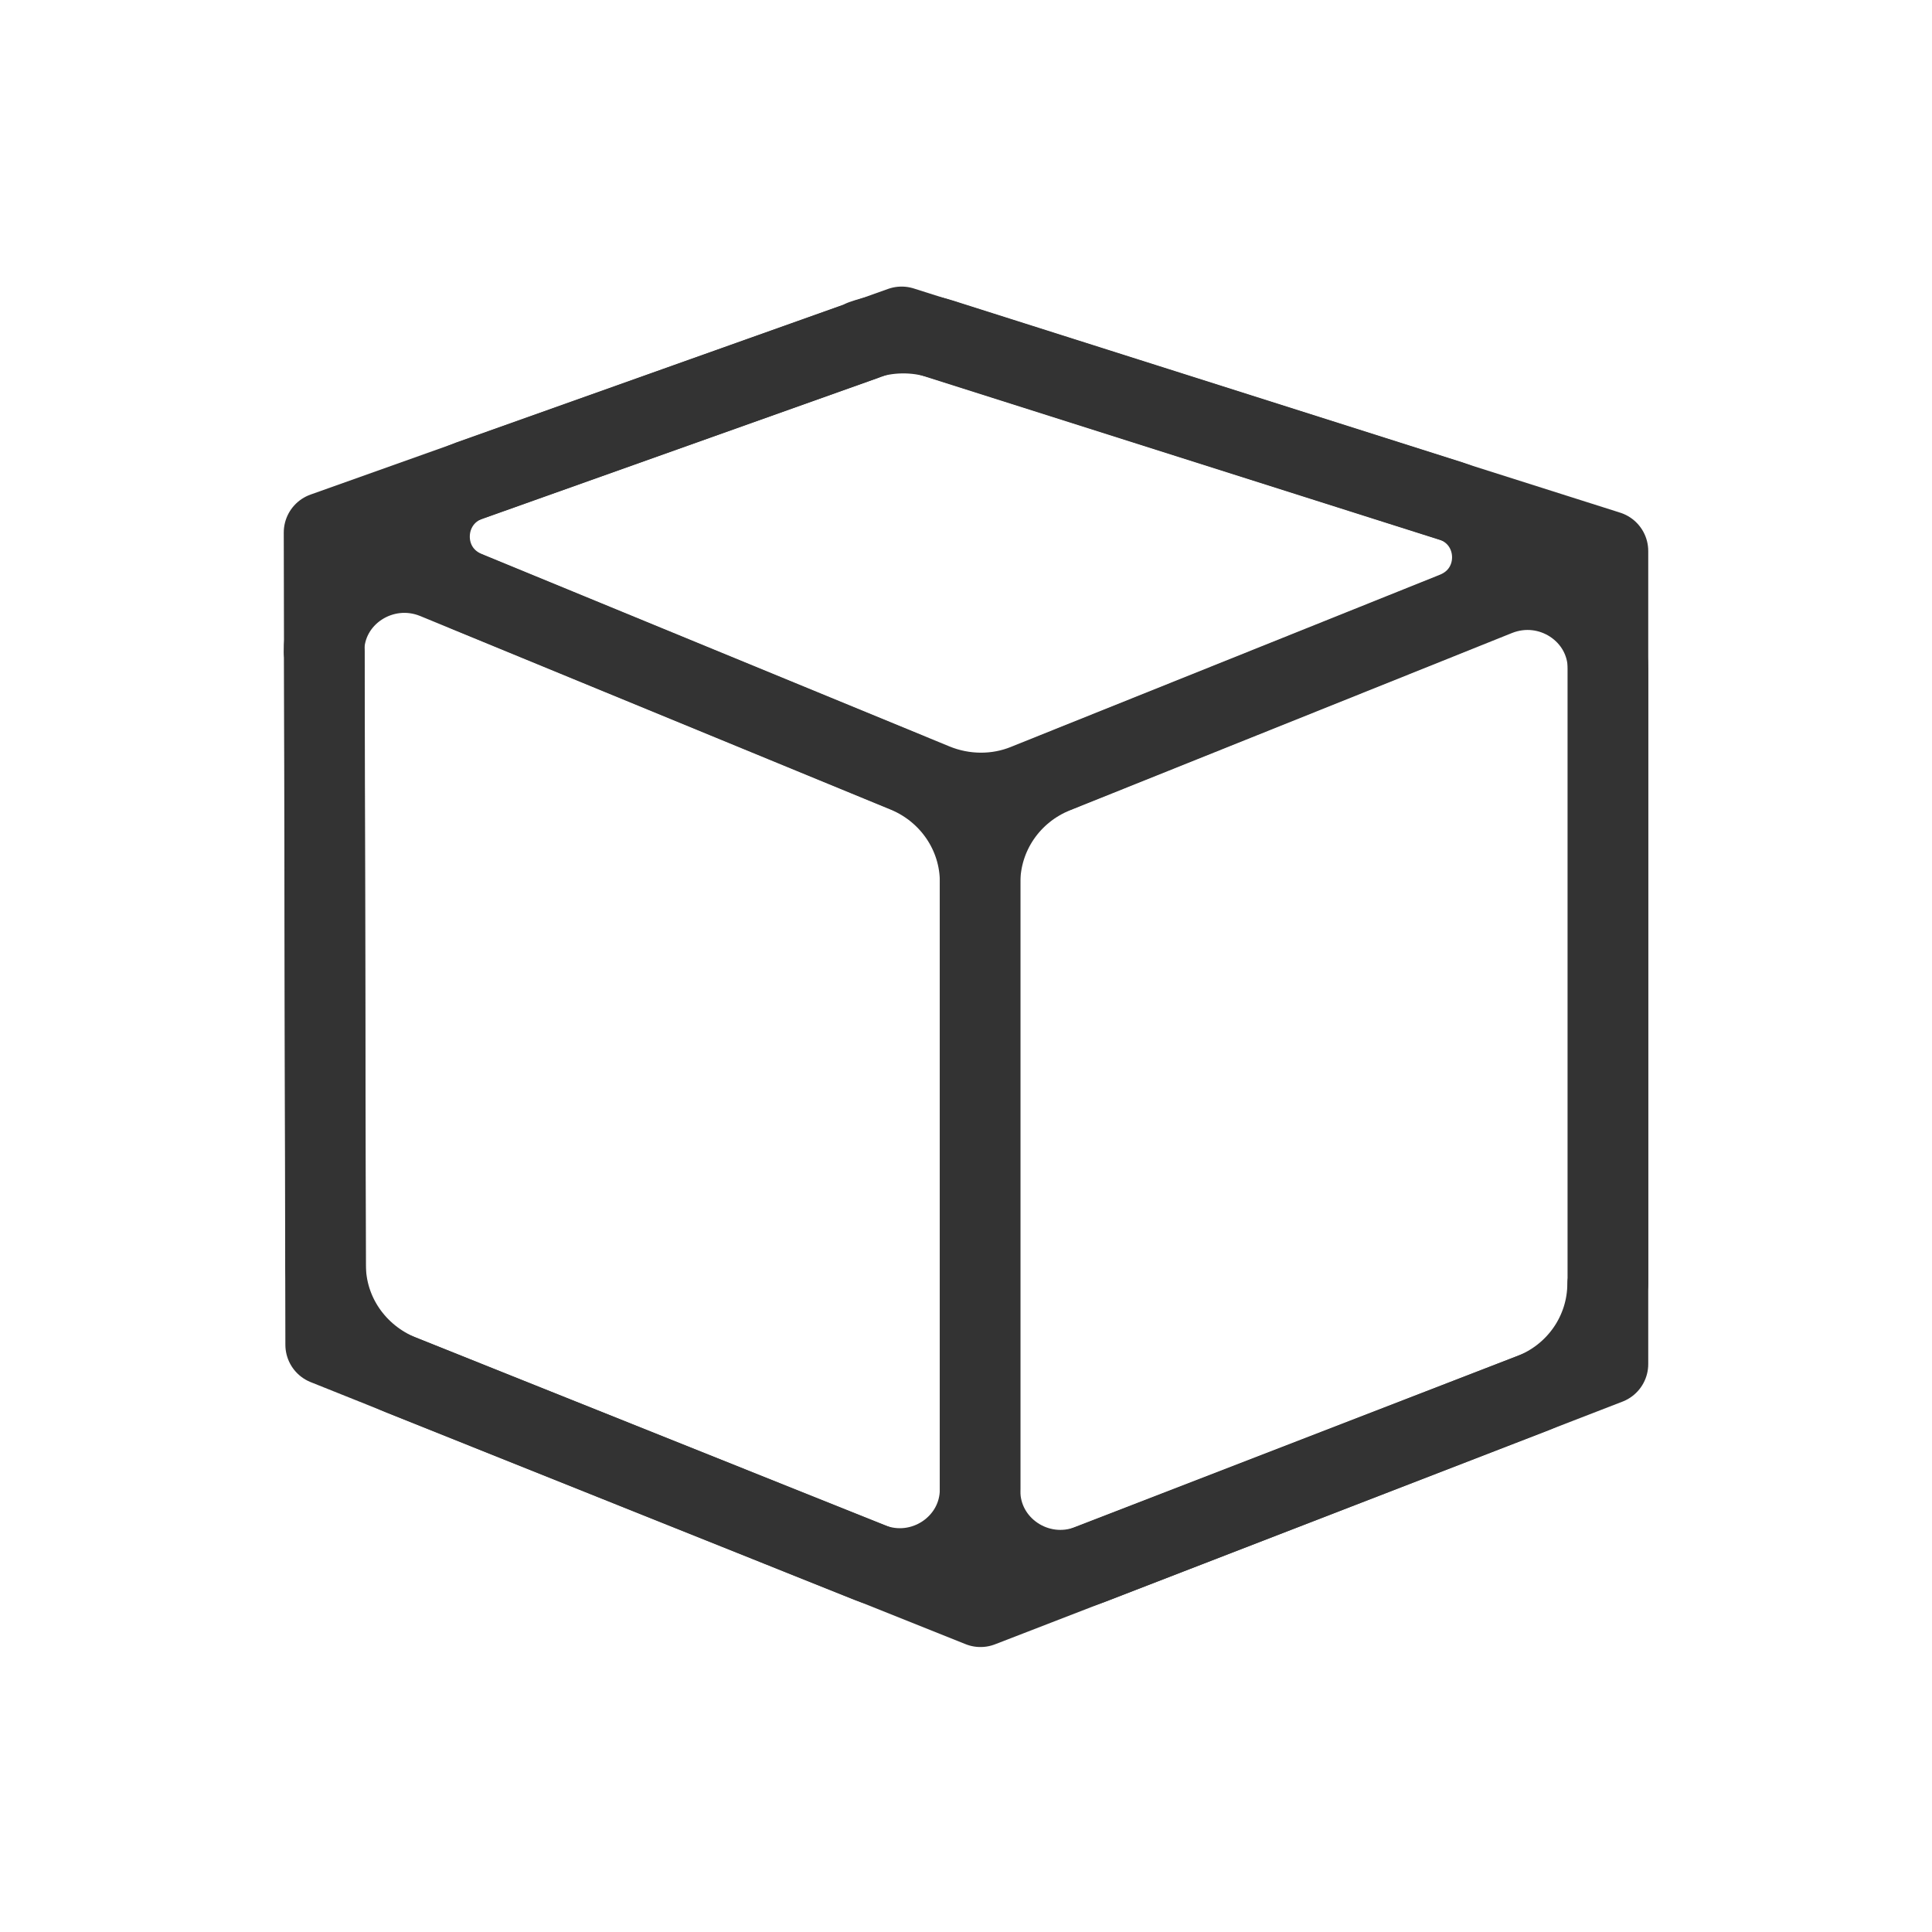 <?xml version="1.0" encoding="UTF-8"?>
<svg id="Layer_1" data-name="Layer 1" xmlns="http://www.w3.org/2000/svg" viewBox="0 0 48 48">
  <defs>
    <style>
      .cls-1, .cls-2 {
        fill: none;
      }

      .cls-2 {
        stroke: #333;
        stroke-linecap: round;
        stroke-linejoin: round;
        stroke-width: 2px;
      }
    </style>
  </defs>
  <rect class="cls-1" width="48" height="48"/>
  <g>
    <g>
      <path class="cls-2" d="M8.06,16.19l.03,15.24c0,1.2,.74,2.27,1.87,2.73l11.64,4.66c1.32,.53,2.75-.43,2.75-1.82v-15.09c0-1.19-.73-2.26-1.84-2.72l-11.69-4.81c-1.32-.54-2.78,.41-2.77,1.82Z"/>
      <path class="cls-2" d="M21.44,8.46l-9.78,3.48c-1.28,.46-1.33,2.23-.07,2.75l11.62,4.78c.73,.3,1.56,.31,2.29,.01l10.64-4.27c1.3-.52,1.23-2.35-.11-2.77l-12.66-4.02c-.63-.2-1.32-.19-1.94,.03Z"/>
      <path class="cls-2" d="M39.95,31.88v-15.26c0-1.4-1.44-2.35-2.76-1.82l-10.97,4.4c-1.13,.45-1.87,1.53-1.87,2.73v15.11c0,1.39,1.42,2.34,2.73,1.83l10.96-4.24c1.15-.44,1.9-1.53,1.9-2.74Z"/>
    </g>
    <polygon class="cls-2" points="22.4 8.12 8.05 13.23 8.09 33.41 24.36 39.92 39.95 33.89 39.95 13.69 22.4 8.12"/>
  </g>
</svg>
